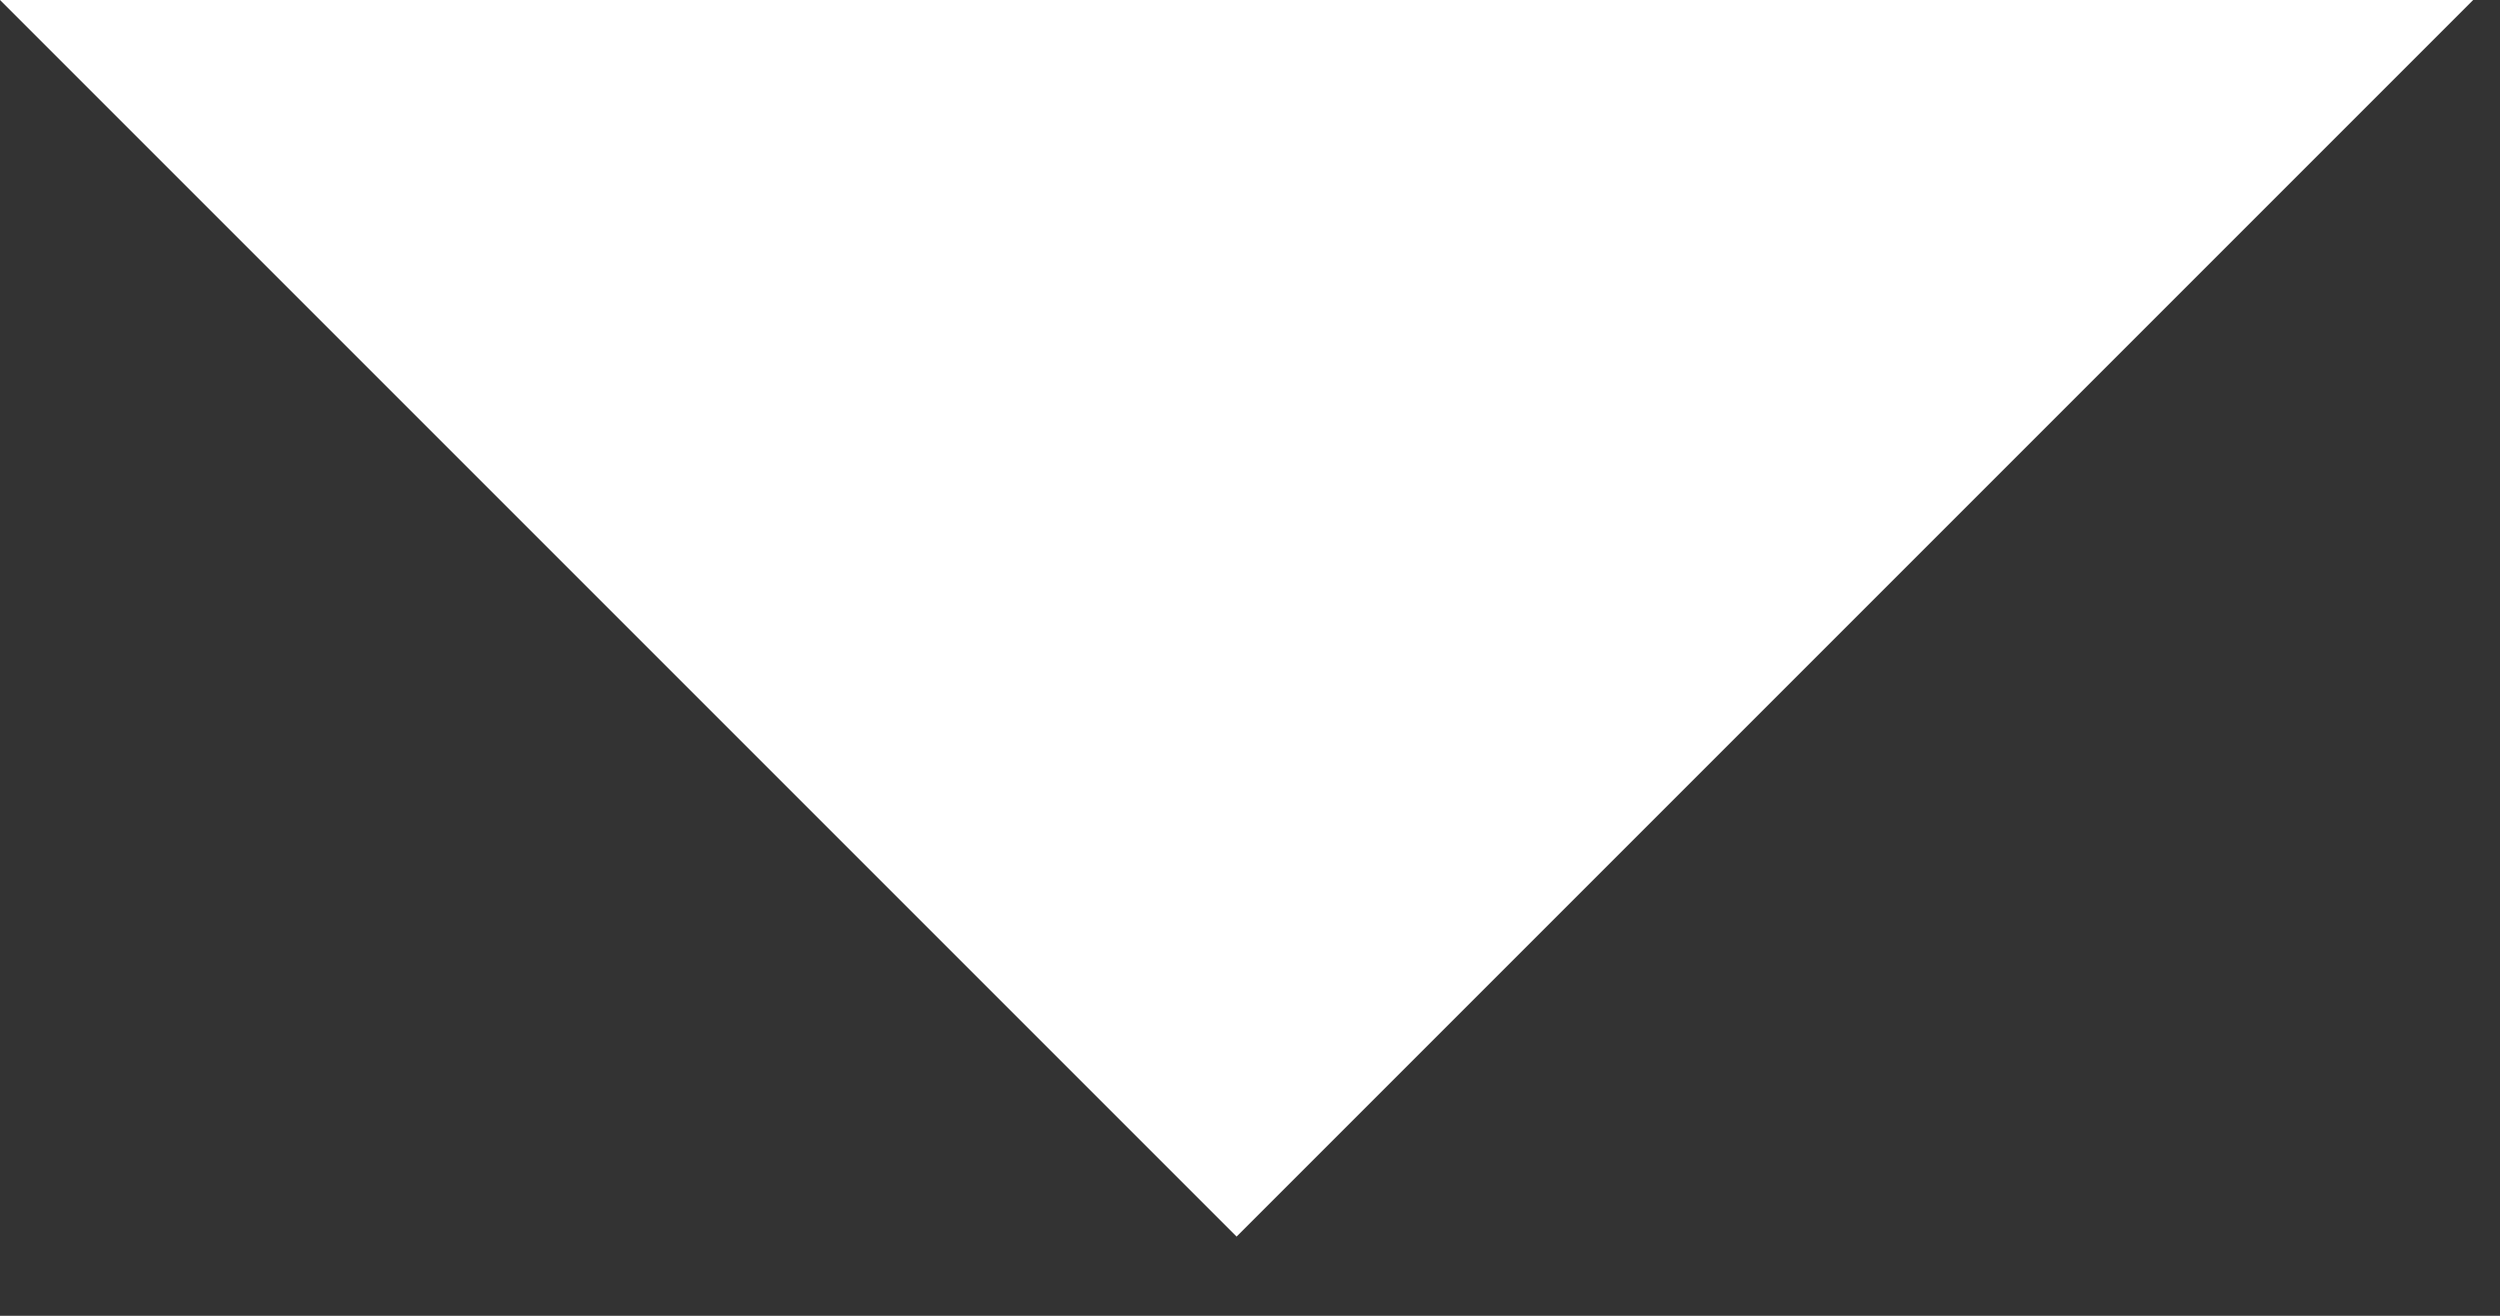 <svg width="19" height="10" viewBox="0 0 19 10" fill="none" xmlns="http://www.w3.org/2000/svg">
<rect x="0" y="0" width="19" height="10" fill="#333333" stroke="none"/>
<g clip-path="url(#clip0_243_598)">
<path d="M18.796 0L9.398 9.398L0 0H18.796Z" fill="white"/>
</g>
<defs>
<clipPath id="clip0_243_598">
<rect width="19" height="10" fill="white"/>
</clipPath>
</defs>
</svg>
